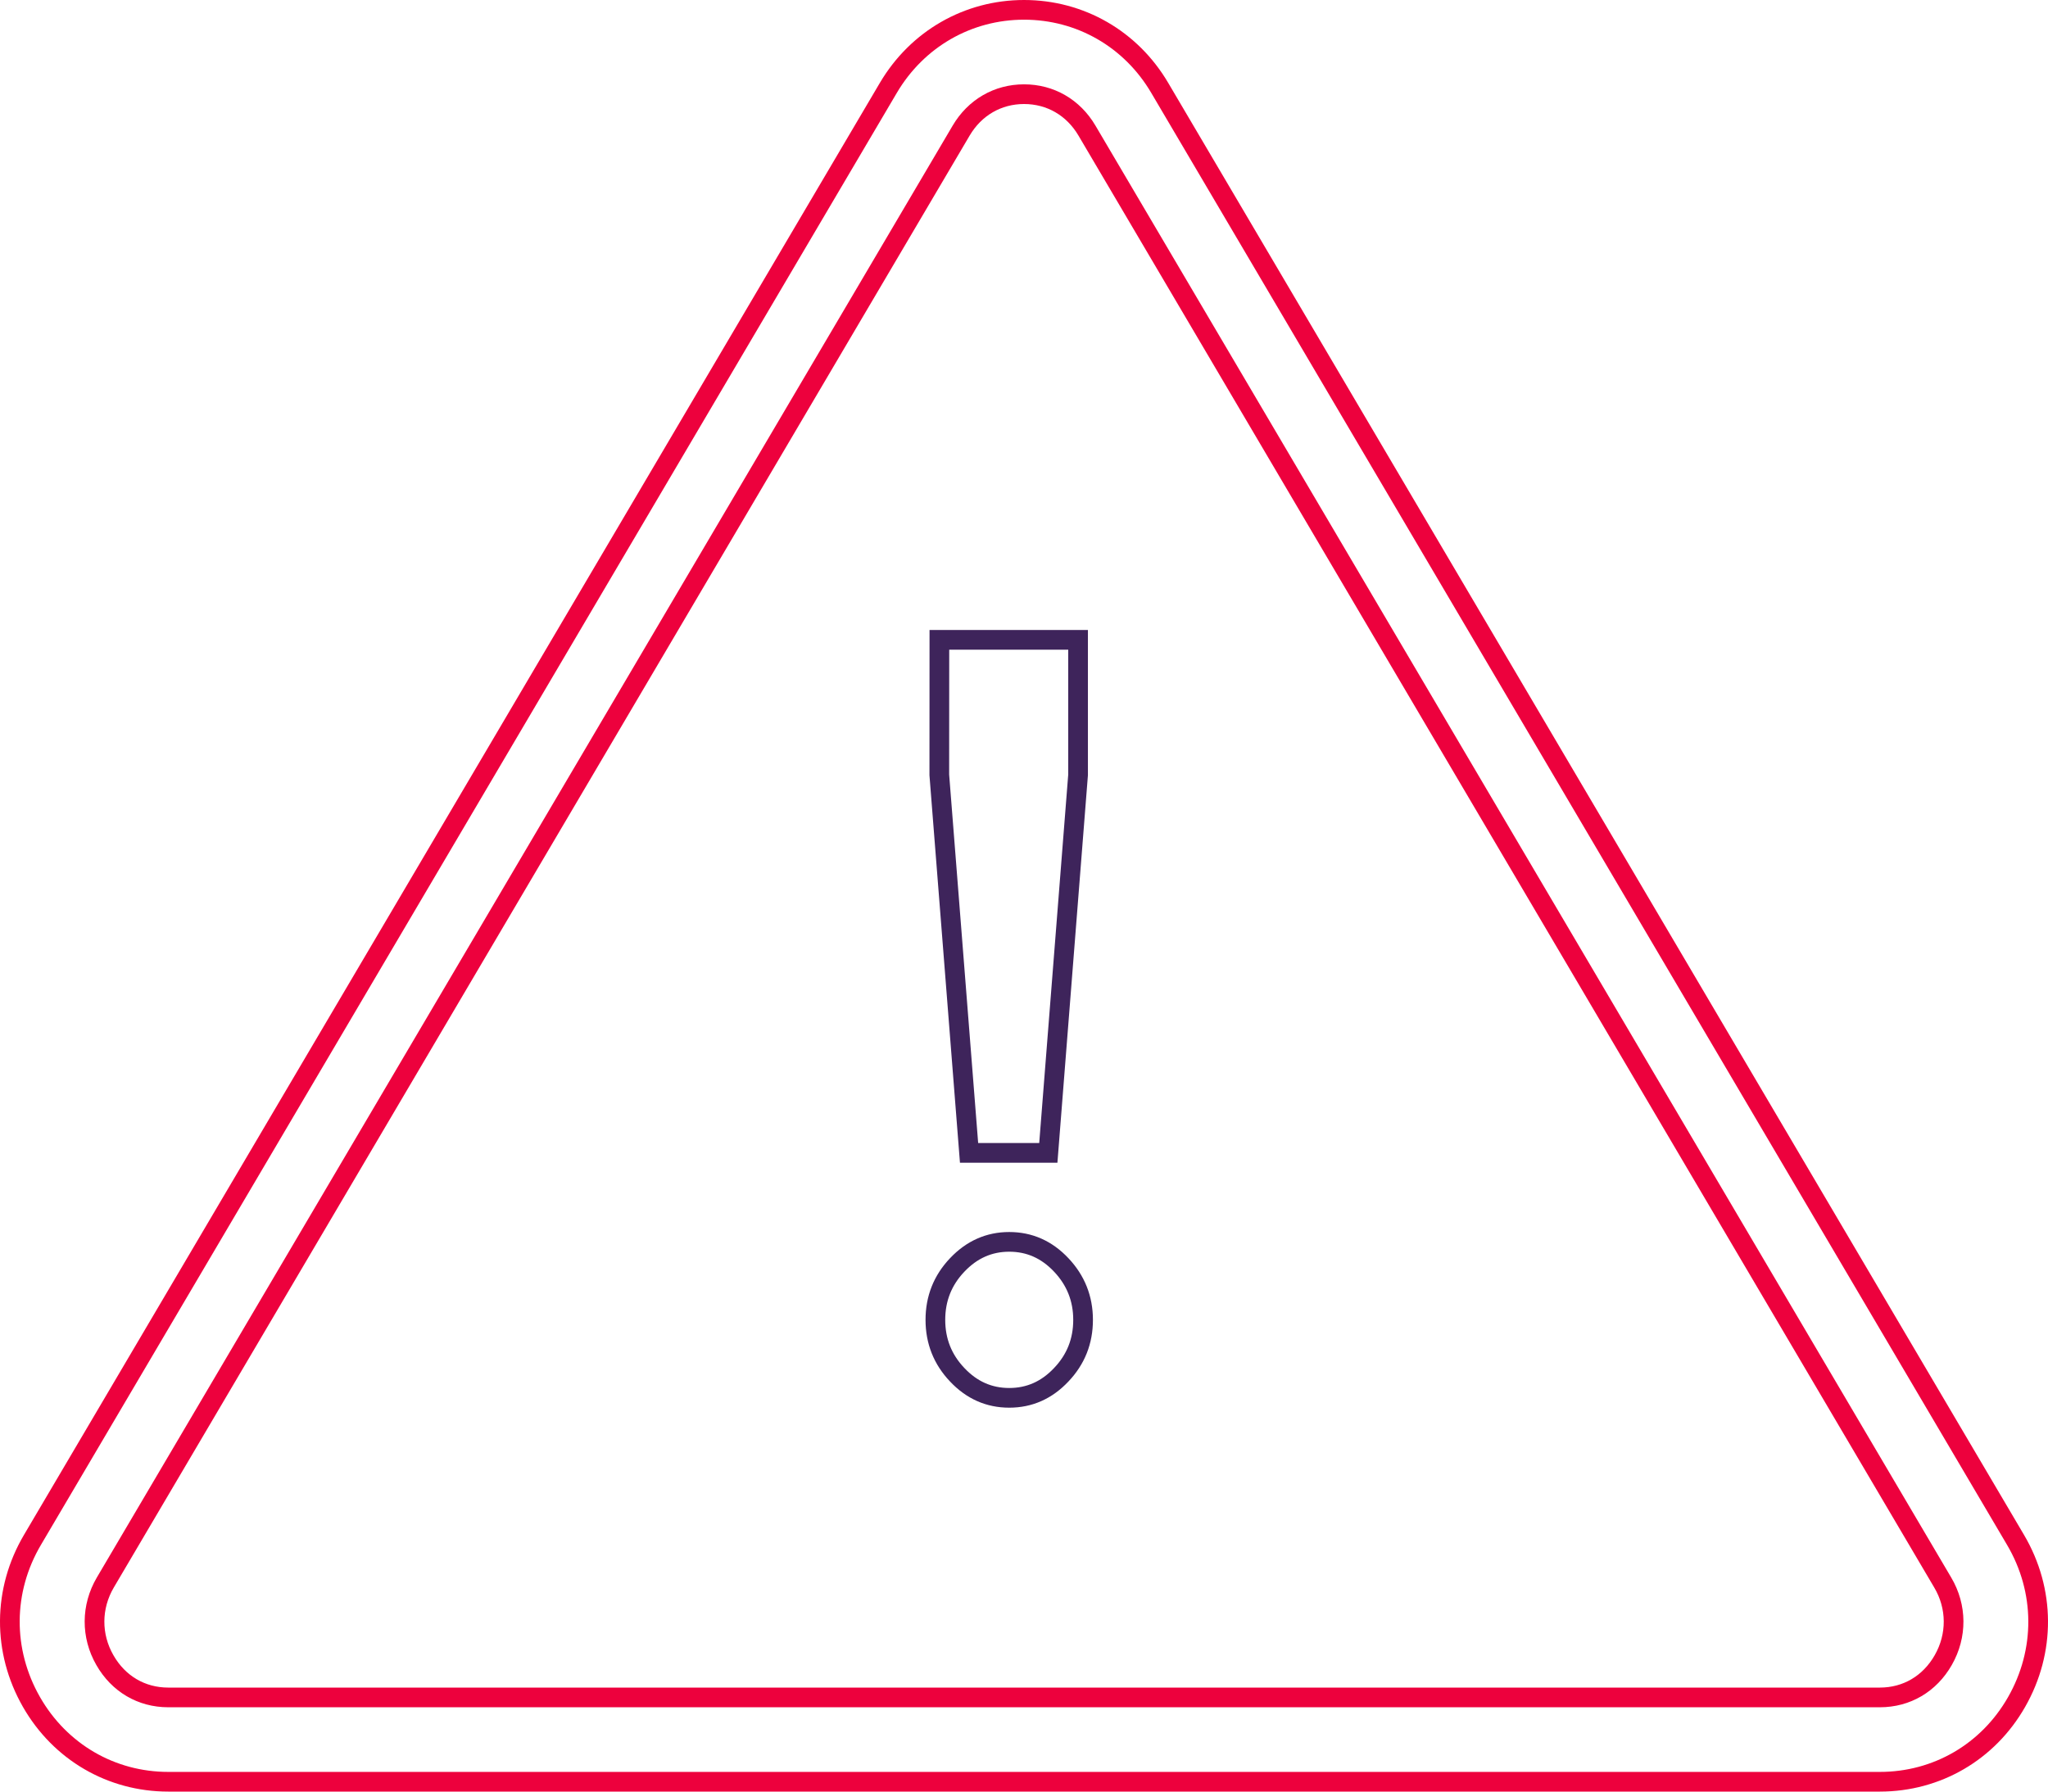 <?xml version="1.0" encoding="UTF-8"?> <svg xmlns="http://www.w3.org/2000/svg" xmlns:xlink="http://www.w3.org/1999/xlink" width="208px" height="182px" viewBox="0 0 208 182" version="1.1"><title>warning</title><g id="Page-1" stroke="none" stroke-width="1" fill="none" fill-rule="evenodd"><g id="trigger" transform="translate(-11, -4)" fill-rule="nonzero" stroke-width="2"><g id="warning" transform="translate(12, 5)"><path d="M189.927,180 L16.086,180 C10.298,180 5.103,176.97 2.2,171.904 C-0.772,166.715 -0.729,160.551 2.305,155.415 L89.225,7.922 C92.154,2.96 97.305,0 103.006,0 C108.715,0 113.867,2.96 116.787,7.931 L203.699,155.424 C206.732,160.56 206.767,166.733 203.803,171.912 C200.909,176.979 195.714,180 189.926,180 L189.927,180 Z M103.006,8.567 C100.339,8.567 98.003,9.916 96.617,12.267 L9.696,159.76 C8.249,162.224 8.232,165.175 9.653,167.647 C11.03,170.059 13.375,171.434 16.086,171.434 L189.927,171.434 C192.637,171.434 194.982,170.059 196.359,167.647 C197.78,165.166 197.763,162.215 196.307,159.76 L109.395,12.267 C108.01,9.916 105.682,8.567 103.006,8.567 L103.006,8.567 Z" id="Shape" stroke="#ED013D"></path><path d="M101.5,141 C99.451,141 97.691,140.222 96.218,138.657 C94.736,137.1 94,135.238 94,133.078 C94,130.918 94.736,129.056 96.218,127.499 C97.691,125.943 99.451,125.156 101.5,125.156 C103.549,125.156 105.309,125.934 106.782,127.499 C108.255,129.056 109,130.918 109,133.078 C109,135.247 108.264,137.1 106.782,138.657 C105.309,140.222 103.549,141 101.5,141 L101.5,141 Z M94.406,64 L108.492,64 L108.492,77.719 L105.47,116.115 L97.42,116.115 L94.398,77.719 L94.406,64 Z" id="Shape" stroke="#3E245B"></path></g></g></g></svg> 